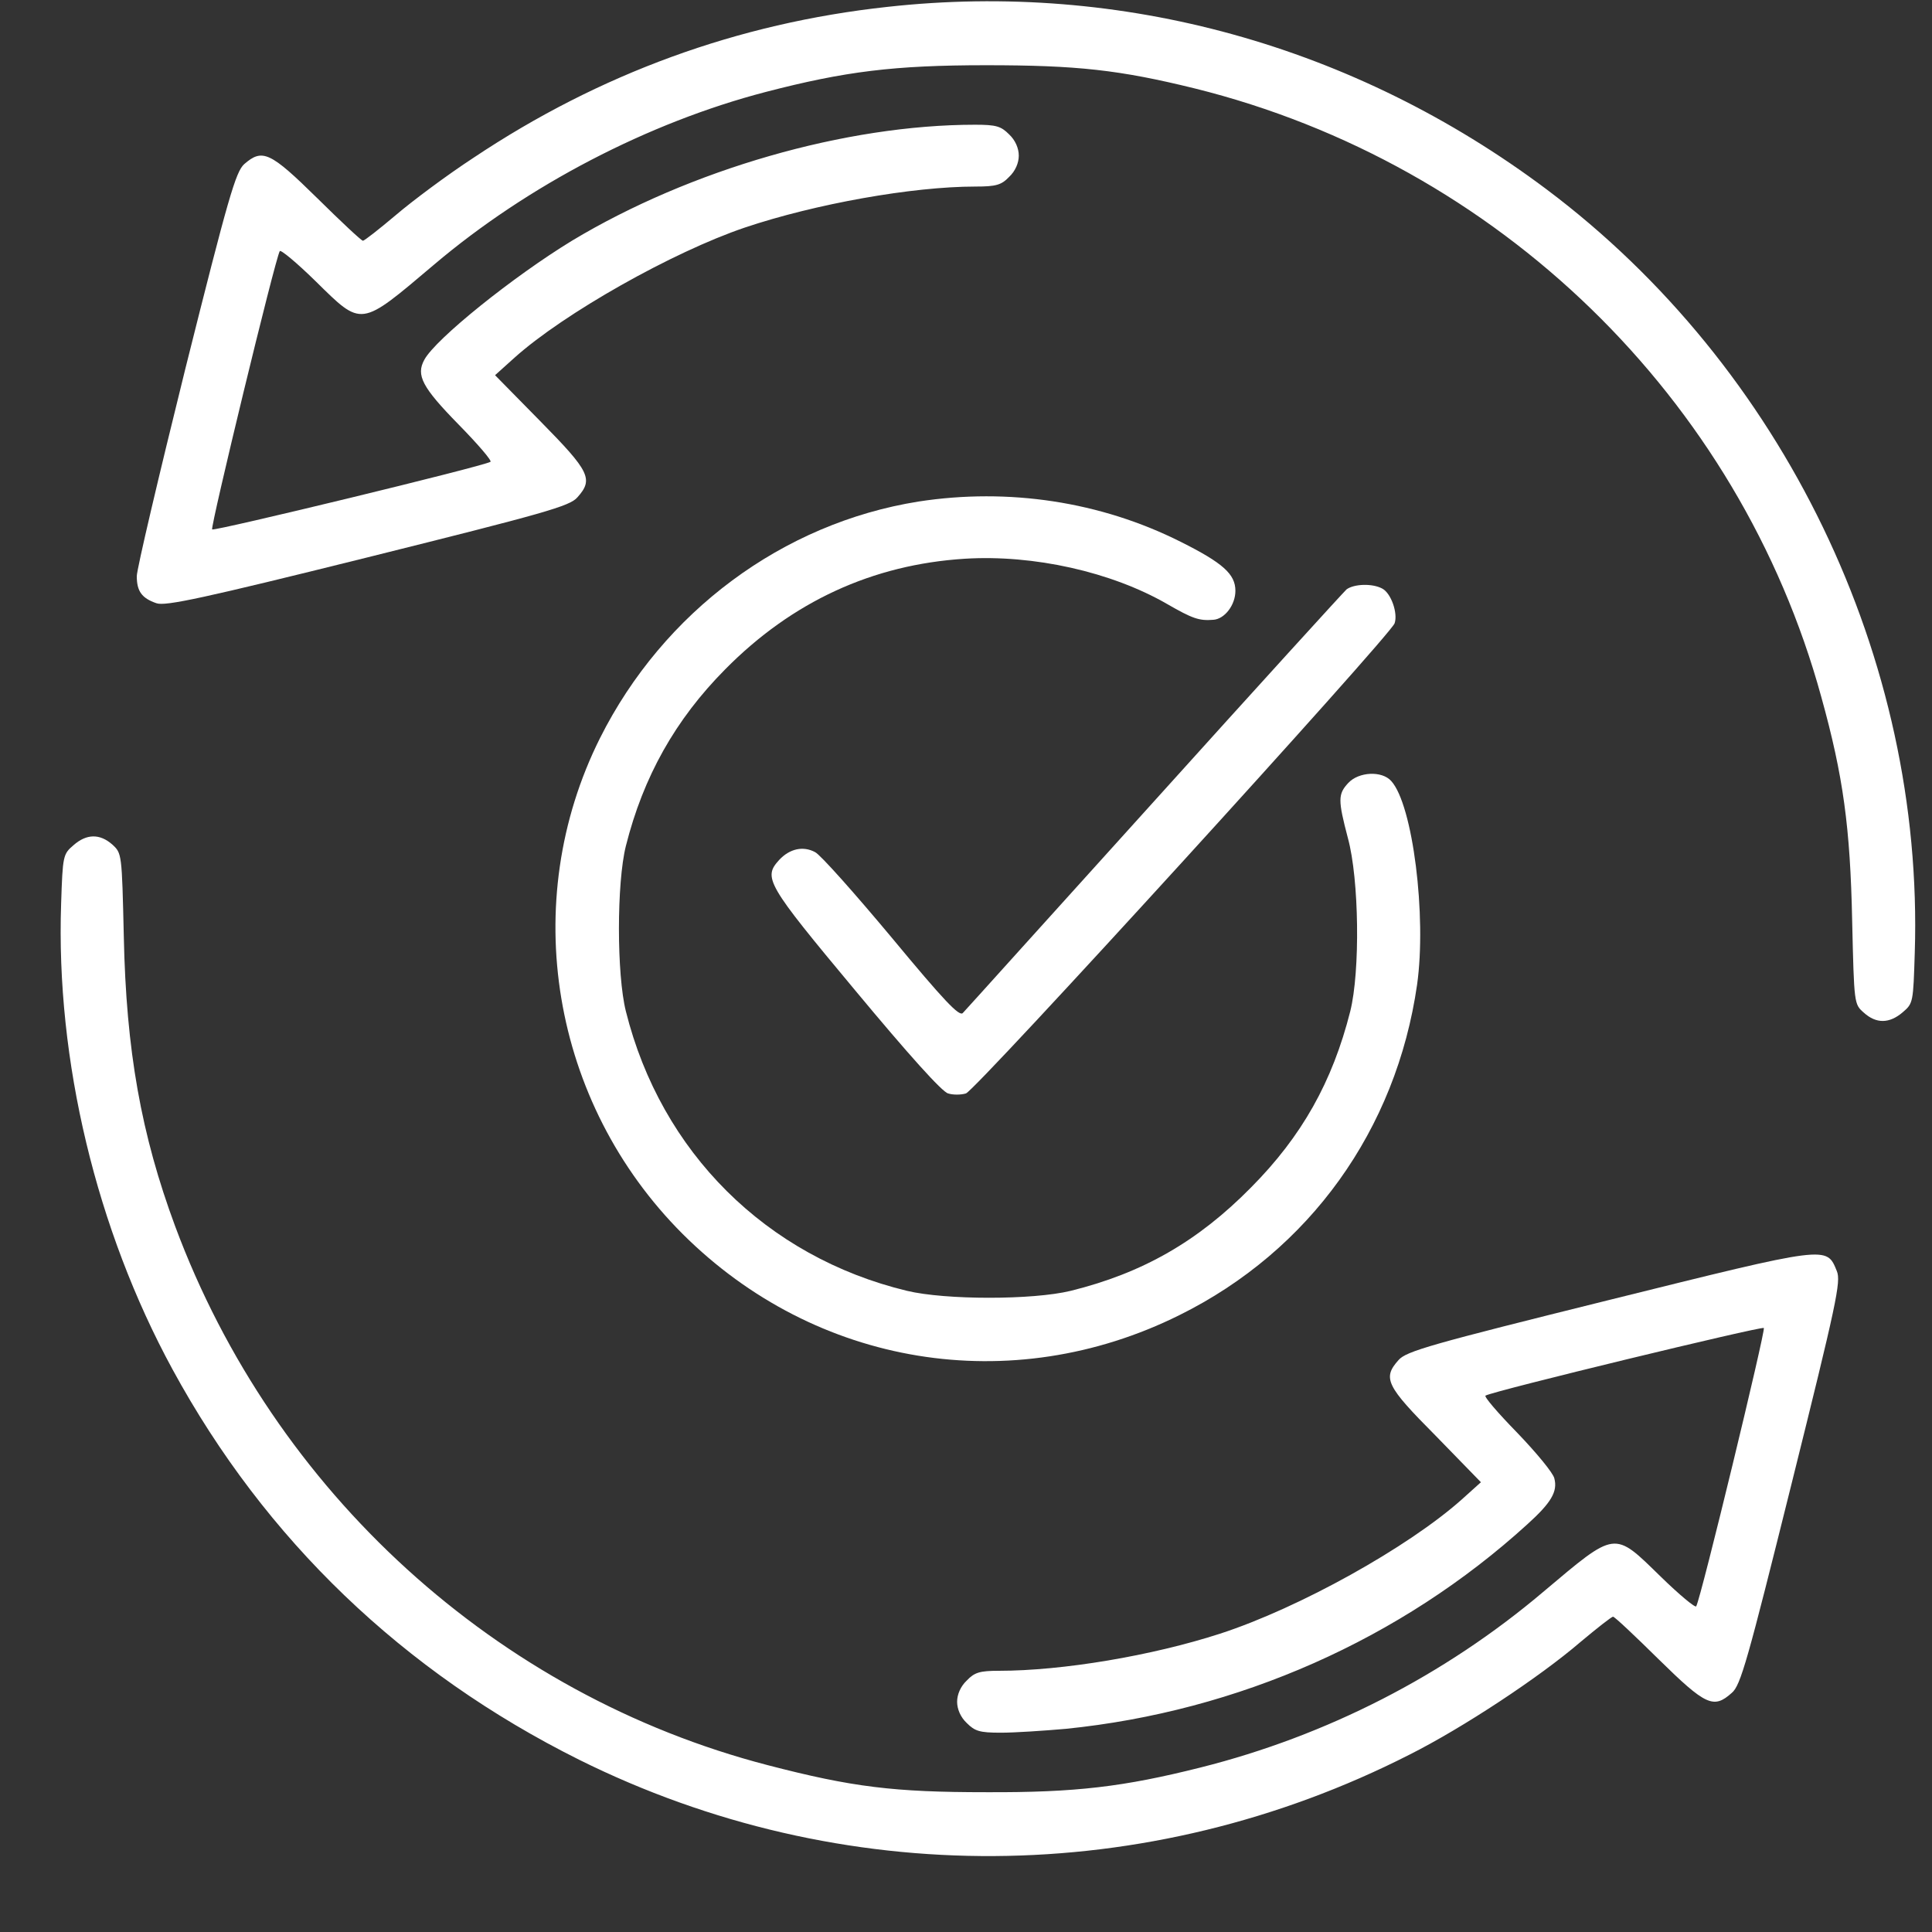 <svg width="25" height="25" viewBox="0 0 25 25" fill="none" xmlns="http://www.w3.org/2000/svg">
<rect x="0" y="0" width="25" height="25" fill="#333333" stroke="none"/>
<path d="M11.483 0.089C9.547 0.299 7.757 0.954 6.131 2.039C5.786 2.264 5.331 2.604 5.121 2.784C4.906 2.965 4.716 3.115 4.696 3.115C4.676 3.115 4.41 2.865 4.105 2.564C3.495 1.964 3.395 1.919 3.16 2.124C3.05 2.224 2.955 2.549 2.4 4.765C2.055 6.156 1.77 7.366 1.77 7.456C1.77 7.651 1.835 7.741 2.025 7.806C2.14 7.846 2.63 7.741 4.761 7.211C7.046 6.641 7.371 6.551 7.471 6.436C7.682 6.201 7.632 6.101 6.996 5.455L6.406 4.855L6.656 4.63C7.296 4.055 8.707 3.26 9.637 2.945C10.547 2.639 11.803 2.414 12.623 2.414C12.888 2.414 12.958 2.394 13.058 2.289C13.138 2.214 13.183 2.109 13.183 2.014C13.183 1.919 13.138 1.814 13.058 1.739C12.953 1.634 12.893 1.614 12.618 1.614C10.943 1.614 8.932 2.194 7.401 3.115C6.646 3.575 5.636 4.385 5.491 4.655C5.381 4.855 5.461 5.01 5.936 5.495C6.186 5.75 6.371 5.966 6.346 5.976C6.246 6.036 2.775 6.876 2.745 6.851C2.72 6.821 3.56 3.35 3.62 3.25C3.63 3.225 3.84 3.4 4.08 3.635C4.691 4.235 4.651 4.24 5.616 3.425C6.826 2.399 8.392 1.584 9.912 1.189C10.933 0.924 11.568 0.844 12.758 0.844C13.939 0.844 14.484 0.904 15.459 1.144C19.386 2.119 22.507 5.15 23.567 9.017C23.852 10.042 23.942 10.707 23.967 11.918C23.992 12.993 23.992 12.993 24.117 13.103C24.277 13.248 24.447 13.248 24.622 13.098C24.757 12.983 24.757 12.968 24.777 12.328C24.898 8.521 23.077 4.75 20.011 2.449C17.53 0.589 14.519 -0.247 11.483 0.089Z" fill="white"/>
<path d="M11.885 6.49C10.129 6.77 8.584 7.915 7.764 9.551C6.703 11.672 7.133 14.268 8.834 15.968C10.555 17.684 13.085 18.099 15.261 17.018C16.947 16.183 18.067 14.618 18.337 12.742C18.462 11.857 18.282 10.411 18.002 10.106C17.882 9.971 17.582 9.986 17.447 10.131C17.312 10.276 17.312 10.351 17.442 10.846C17.587 11.377 17.602 12.567 17.472 13.087C17.242 13.997 16.847 14.703 16.186 15.368C15.501 16.063 14.786 16.473 13.856 16.703C13.366 16.823 12.235 16.823 11.735 16.703C9.914 16.263 8.554 14.908 8.099 13.087C7.979 12.612 7.979 11.421 8.099 10.946C8.324 10.051 8.739 9.311 9.384 8.661C10.249 7.785 11.29 7.305 12.485 7.23C13.376 7.175 14.381 7.4 15.101 7.815C15.431 8.005 15.516 8.035 15.701 8.02C15.846 8.01 15.986 7.83 15.986 7.645C15.986 7.43 15.826 7.285 15.276 7.01C14.241 6.49 13.05 6.31 11.885 6.49Z" fill="white"/>
<path d="M17.425 7.626C17.386 7.661 16.26 8.897 14.935 10.367C13.604 11.838 12.494 13.073 12.459 13.108C12.414 13.158 12.219 12.953 11.539 12.133C11.063 11.563 10.618 11.062 10.548 11.027C10.393 10.943 10.218 10.982 10.083 11.127C9.873 11.358 9.913 11.433 11.068 12.818C11.754 13.643 12.194 14.134 12.269 14.149C12.329 14.169 12.434 14.169 12.499 14.149C12.619 14.119 17.981 8.237 18.046 8.066C18.091 7.936 18.001 7.676 17.886 7.616C17.756 7.546 17.521 7.556 17.425 7.626Z" fill="white"/>
<path d="M0.951 10.937C0.816 11.052 0.811 11.072 0.791 11.692C0.721 13.718 1.247 15.909 2.232 17.719C3.432 19.925 5.218 21.636 7.494 22.771C10.885 24.456 14.846 24.431 18.237 22.706C18.933 22.356 19.923 21.701 20.448 21.25C20.663 21.07 20.853 20.92 20.873 20.92C20.893 20.92 21.158 21.17 21.463 21.471C22.074 22.071 22.174 22.116 22.409 21.906C22.524 21.811 22.614 21.485 23.184 19.195C23.764 16.864 23.824 16.584 23.769 16.449C23.634 16.119 23.674 16.114 20.813 16.824C18.517 17.394 18.197 17.484 18.097 17.599C17.887 17.834 17.937 17.934 18.578 18.579L19.163 19.18L18.913 19.405C18.222 20.02 16.817 20.805 15.787 21.14C14.906 21.425 13.751 21.62 12.925 21.62C12.68 21.62 12.61 21.64 12.51 21.746C12.43 21.821 12.385 21.926 12.385 22.021C12.385 22.116 12.43 22.221 12.51 22.296C12.615 22.401 12.675 22.421 12.95 22.421C13.131 22.421 13.506 22.396 13.791 22.371C16.022 22.146 18.132 21.21 19.763 19.725C20.073 19.445 20.158 19.3 20.113 19.13C20.098 19.06 19.878 18.795 19.633 18.54C19.383 18.284 19.198 18.069 19.223 18.059C19.323 17.999 22.794 17.159 22.824 17.184C22.849 17.214 22.009 20.685 21.949 20.785C21.939 20.81 21.729 20.635 21.488 20.4C20.878 19.805 20.918 19.8 19.968 20.6C18.692 21.68 17.167 22.461 15.536 22.871C14.541 23.121 13.921 23.196 12.761 23.191C11.57 23.191 11.03 23.126 9.934 22.841C6.428 21.931 3.547 19.31 2.267 15.869C1.827 14.683 1.632 13.593 1.602 12.117C1.577 11.042 1.577 11.042 1.452 10.927C1.292 10.787 1.121 10.787 0.951 10.937Z" fill="white"/>
</svg>
